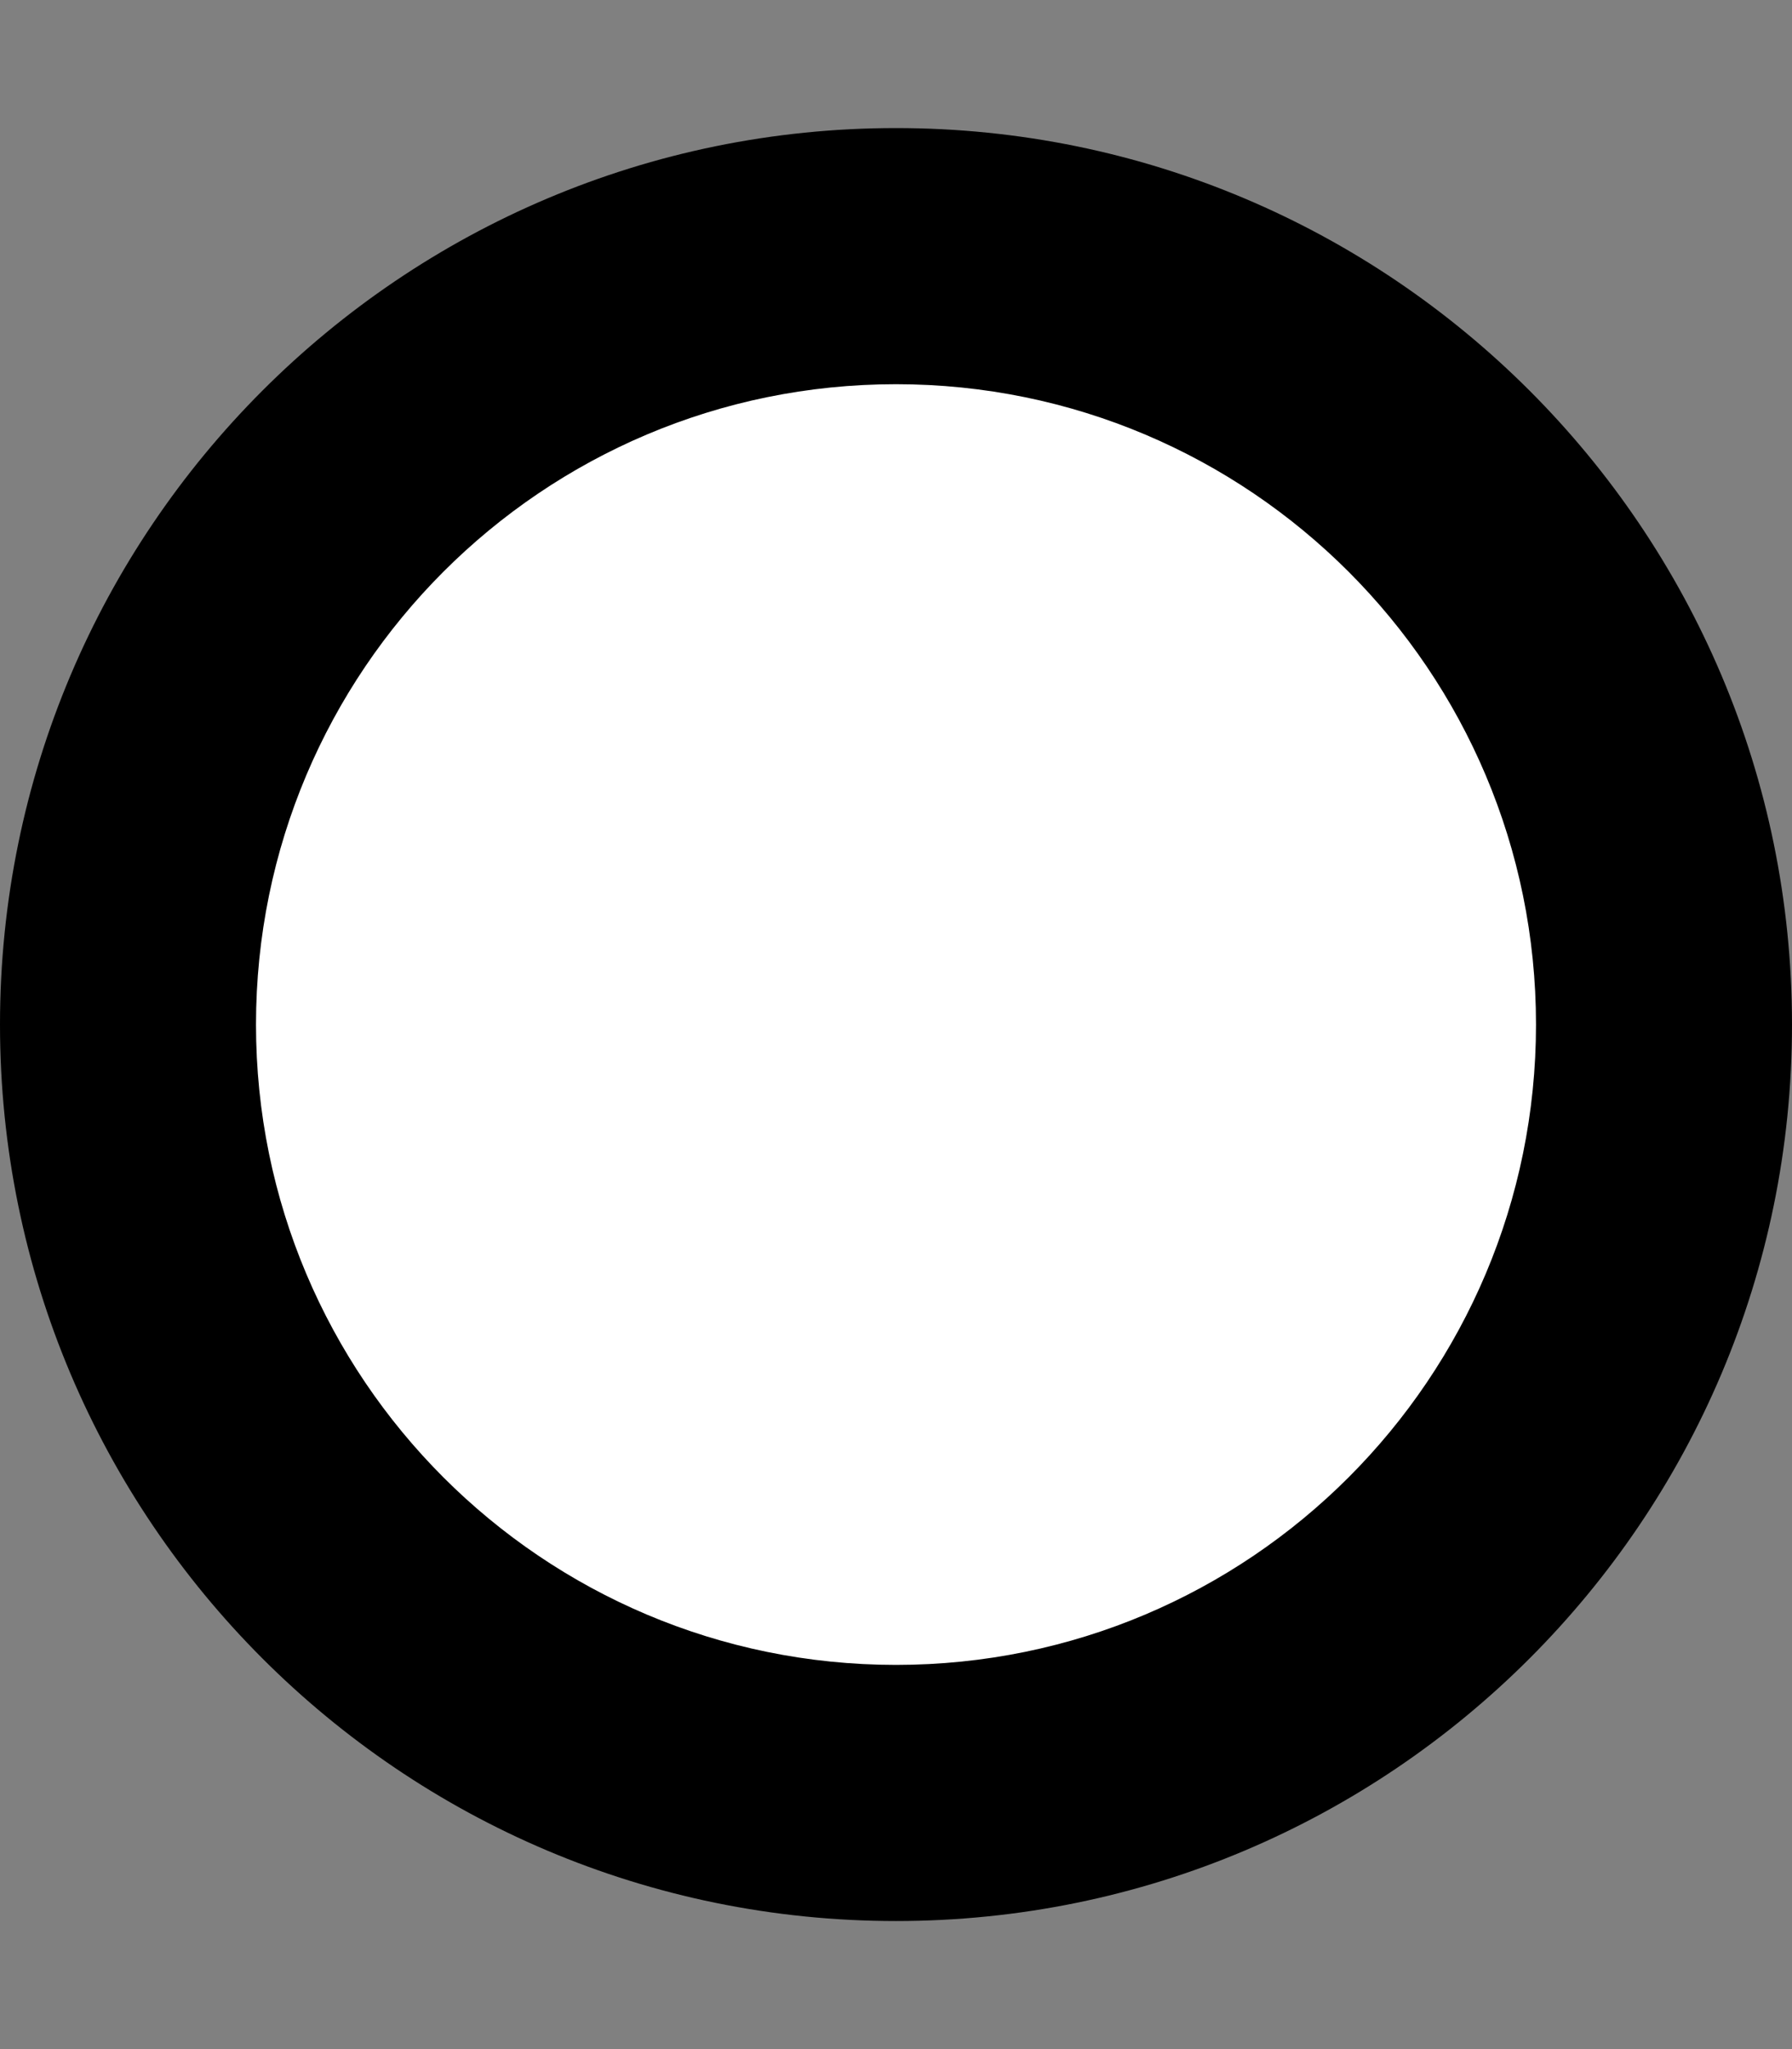 <svg width="7" height="8" viewBox="0 0 7 8" fill="none" xmlns="http://www.w3.org/2000/svg">
<rect x="0" y="0" width="7" height="8" fill="#808080" stroke="none"/>
<g clip-path="url(#clip0_246_451)">
<path d="M6.5 4C6.5 5.657 5.157 7 3.5 7C1.843 7 0.5 5.657 0.5 4C0.5 2.343 1.843 1 3.5 1C5.157 1 6.5 2.343 6.5 4Z" fill="white"/>
<path fill-rule="evenodd" clip-rule="evenodd" d="M3.5 1.5C2.119 1.5 1 2.619 1 4C1 5.381 2.119 6.5 3.5 6.5C4.881 6.5 6 5.381 6 4C6 2.619 4.881 1.5 3.5 1.5ZM0 4C0 2.067 1.567 0.5 3.5 0.5C5.433 0.5 7 2.067 7 4C7 5.933 5.433 7.5 3.5 7.5C1.567 7.5 0 5.933 0 4Z" fill="black"/>
</g>
<defs>
<clipPath id="clip0_246_451">
<rect width="7" height="7" fill="white" transform="translate(0 0.5)"/>
</clipPath>
</defs>
</svg>
